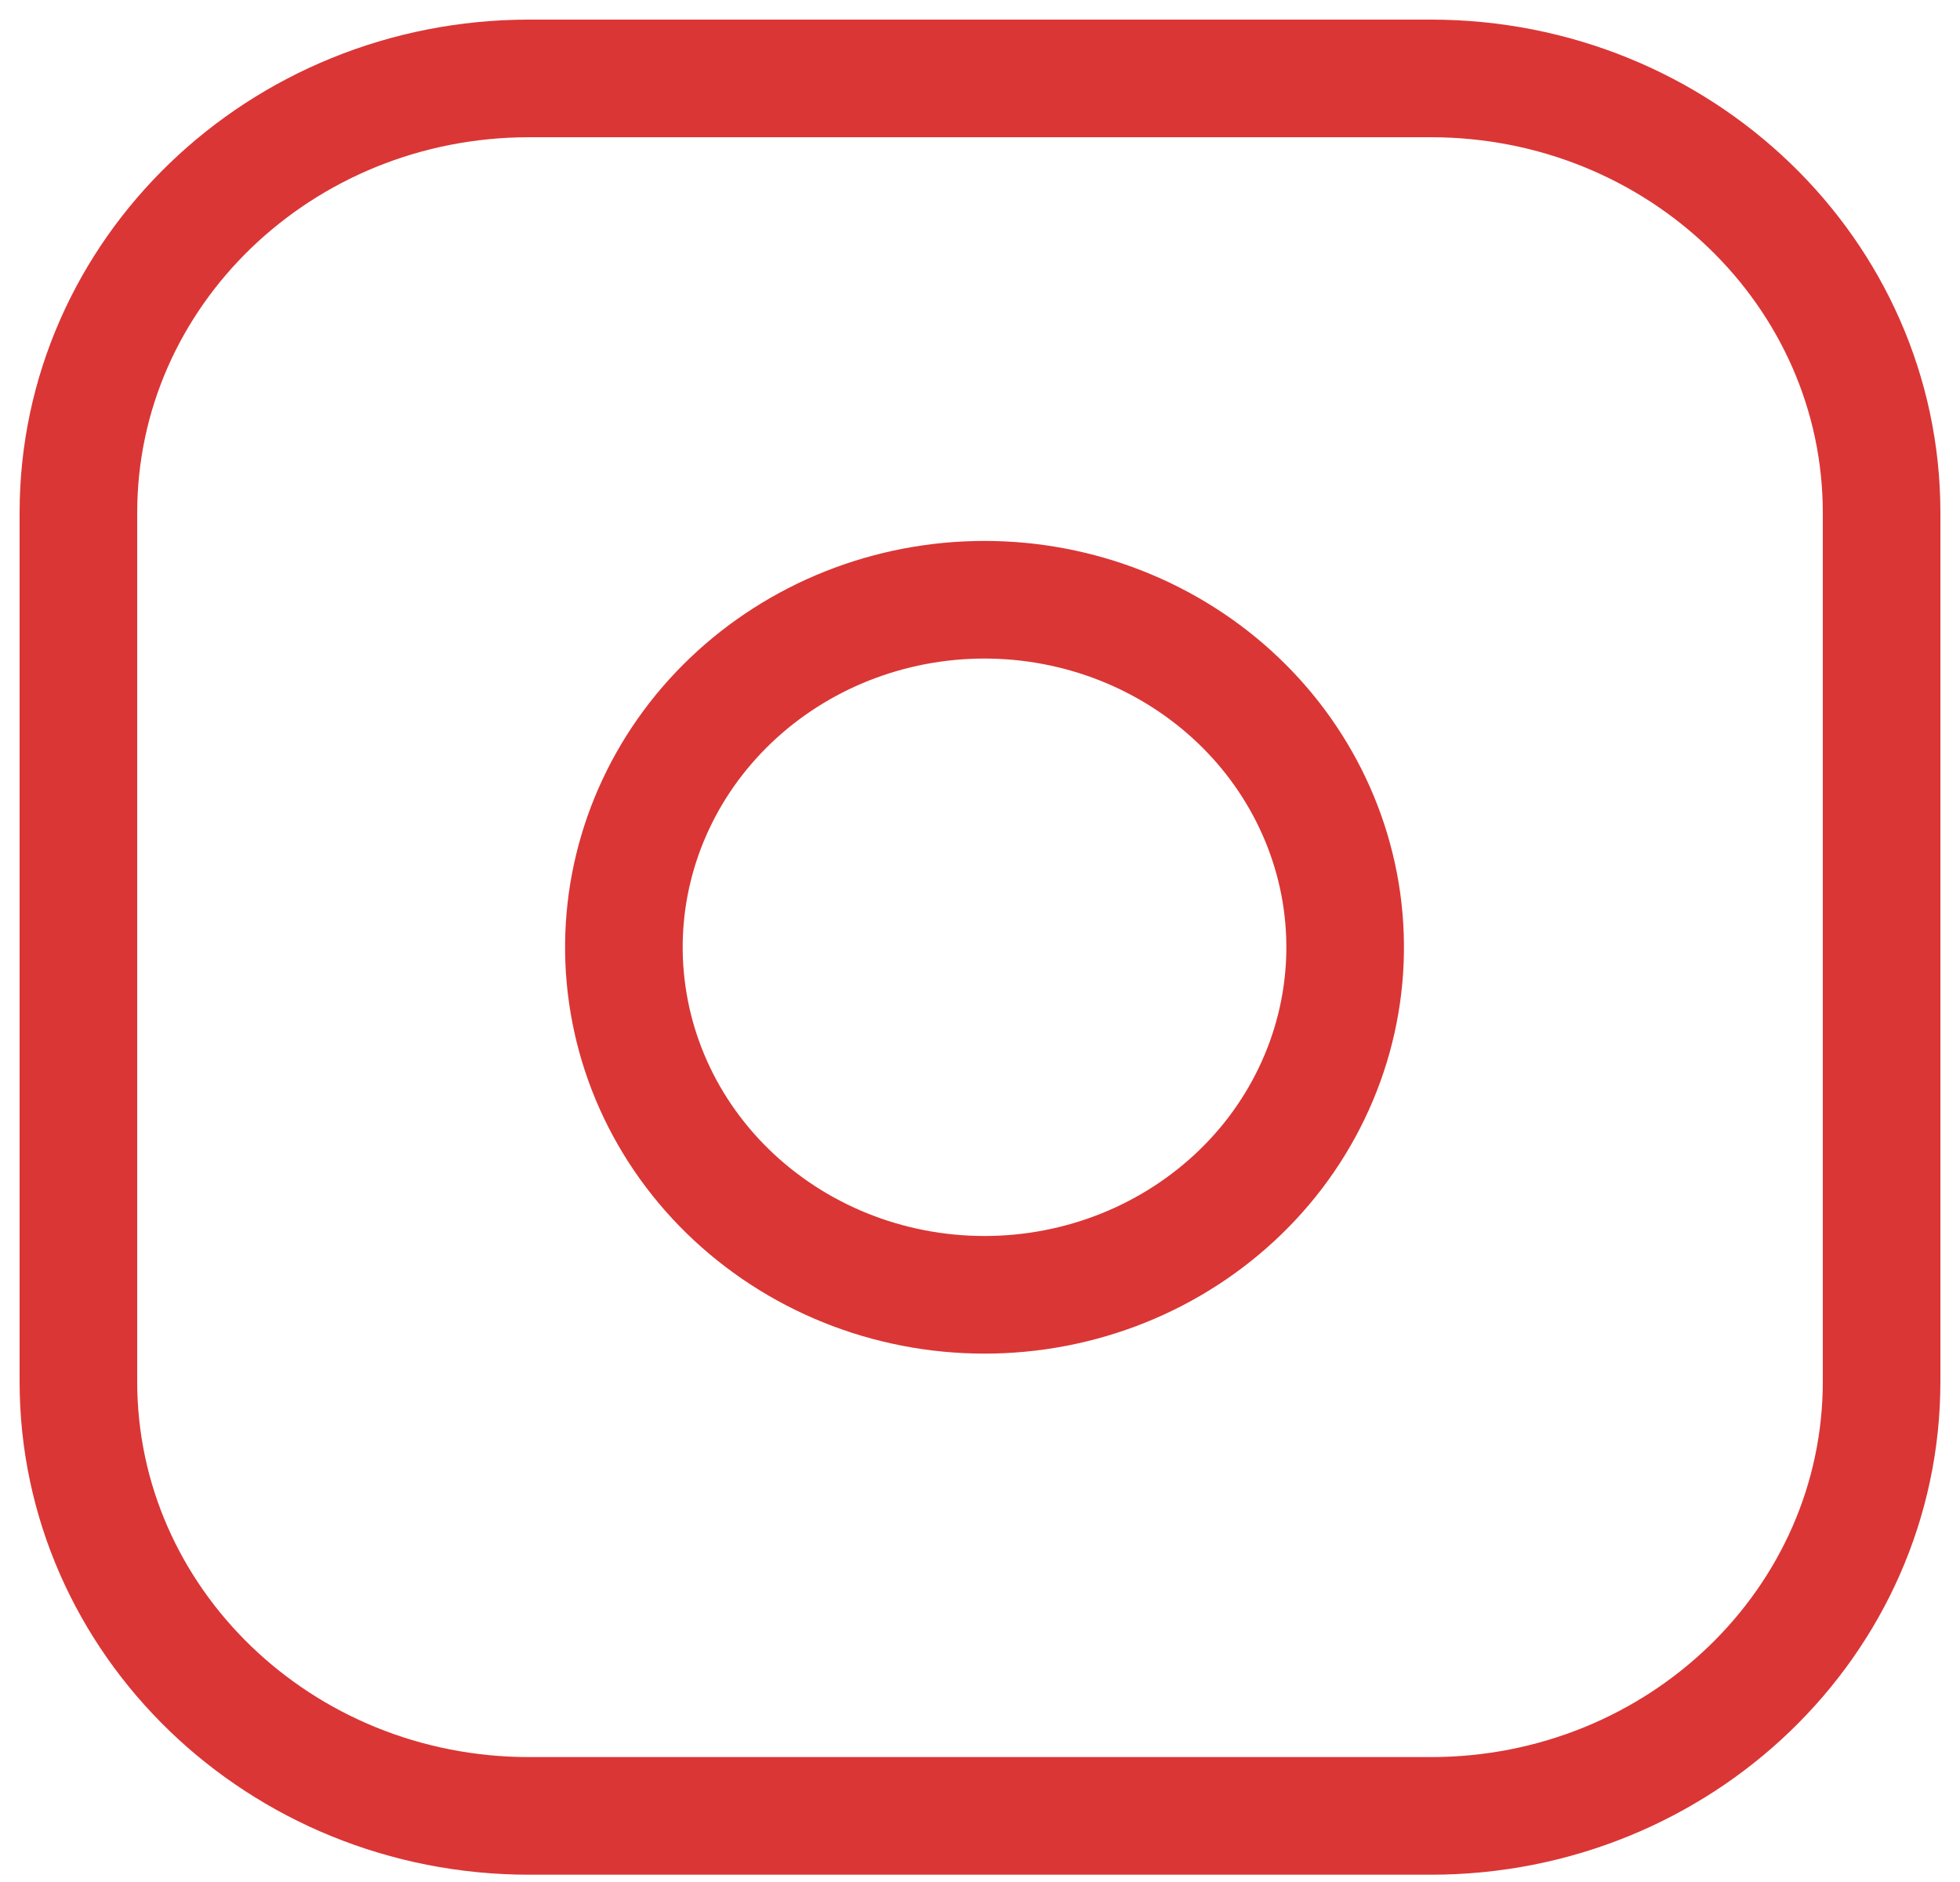<?xml version="1.0" encoding="UTF-8"?> <svg xmlns="http://www.w3.org/2000/svg" width="25" height="24" viewBox="0 0 25 24" fill="none"> <path d="M18.25 1H6.75C3.574 1 1 3.48 1 6.539V17.618C1 20.677 3.574 23.157 6.75 23.157H18.25C21.426 23.157 24 20.677 24 17.618V6.539C24 3.48 21.426 1 18.25 1Z" stroke="#DA3635" stroke-width="1.5" stroke-linecap="round" stroke-linejoin="round"></path> <path fill-rule="evenodd" clip-rule="evenodd" d="M17.1 11.38C17.196 11.959 17.172 12.55 17.029 13.12C16.886 13.69 16.627 14.227 16.268 14.7C15.908 15.173 15.454 15.572 14.933 15.875C14.412 16.178 13.834 16.378 13.232 16.464C12.63 16.55 12.016 16.52 11.427 16.376C10.837 16.232 10.282 15.976 9.796 15.624C9.309 15.272 8.9 14.831 8.591 14.325C8.283 13.82 8.082 13.26 8 12.679C7.836 11.524 8.152 10.352 8.879 9.419C9.606 8.487 10.685 7.867 11.883 7.696C13.081 7.525 14.3 7.816 15.277 8.506C16.253 9.195 16.908 10.228 17.1 11.38V11.38Z" stroke="#DA3635" stroke-width="1.5" stroke-linecap="round" stroke-linejoin="round"></path> </svg> 